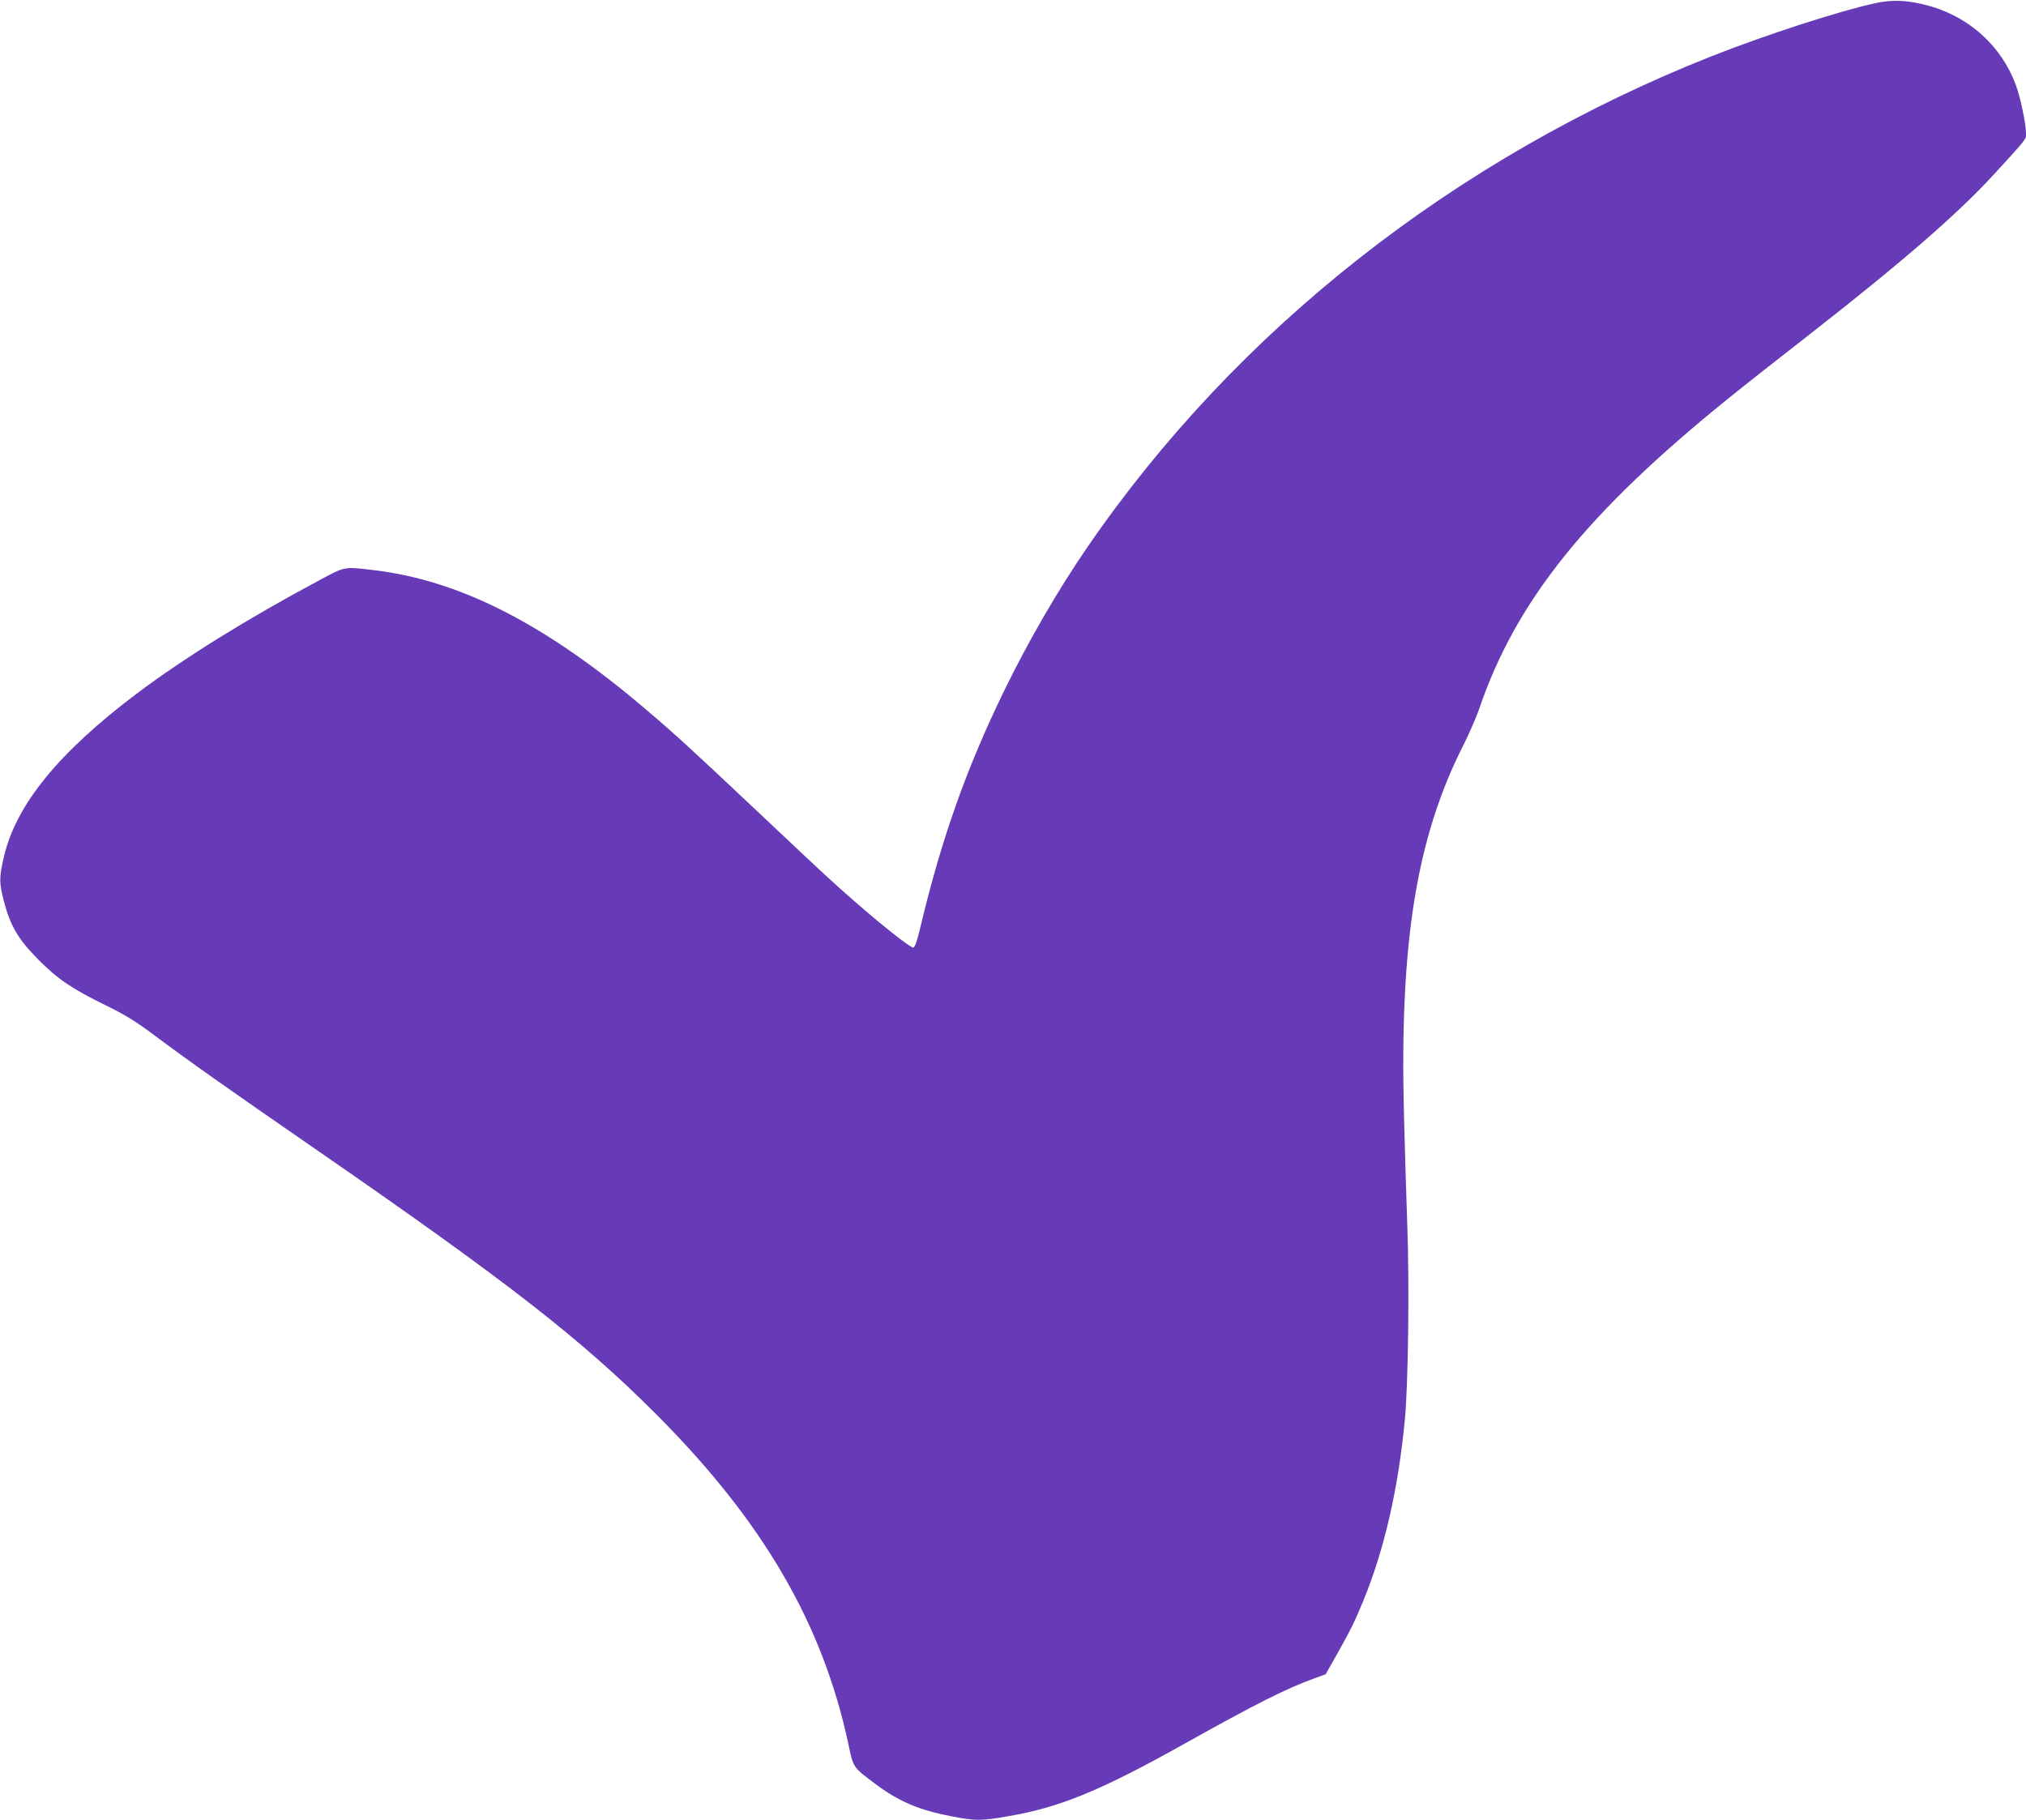 <?xml version="1.0" standalone="no"?>
<!DOCTYPE svg PUBLIC "-//W3C//DTD SVG 20010904//EN"
 "http://www.w3.org/TR/2001/REC-SVG-20010904/DTD/svg10.dtd">
<svg version="1.0" xmlns="http://www.w3.org/2000/svg"
 width="1280pt" height="1150pt" viewBox="0 0 1280 1150"
 preserveAspectRatio="xMidYMid meet">
<g transform="translate(0,1150) scale(0.1,-0.1)"
fill="#673ab7" stroke="none">
<path d="M11848 11480 c-229 -50 -683 -197 -1034 -335 -1621 -642 -3003 -1730
-3946 -3105 -190 -278 -373 -594 -529 -915 -237 -489 -393 -931 -527 -1495
-19 -79 -32 -116 -42 -117 -16 -3 -188 132 -371 292 -144 126 -182 161 -589
545 -430 405 -541 508 -725 664 -639 545 -1183 822 -1735 885 -178 21 -169 22
-330 -64 -455 -243 -858 -493 -1158 -719 -492 -371 -760 -700 -837 -1028 -31
-134 -31 -164 0 -284 40 -153 91 -240 215 -365 125 -126 212 -185 426 -290
126 -62 191 -102 305 -187 209 -157 461 -335 1014 -717 1221 -843 1686 -1205
2165 -1685 673 -676 1047 -1319 1210 -2080 32 -152 27 -144 175 -255 143 -107
272 -162 475 -201 155 -30 187 -30 363 1 326 56 583 162 1117 461 443 248 639
346 810 408 l75 27 72 127 c90 161 110 202 166 337 134 327 221 707 263 1149
21 224 29 845 15 1226 -6 173 -16 488 -21 700 -28 1086 79 1748 377 2335 36
72 80 173 98 225 233 685 683 1244 1585 1971 85 69 310 246 500 394 589 460
940 765 1170 1016 211 231 200 217 200 257 0 60 -36 231 -65 307 -97 260 -317
448 -595 510 -110 25 -192 26 -292 5z"/>
</g>
</svg>
